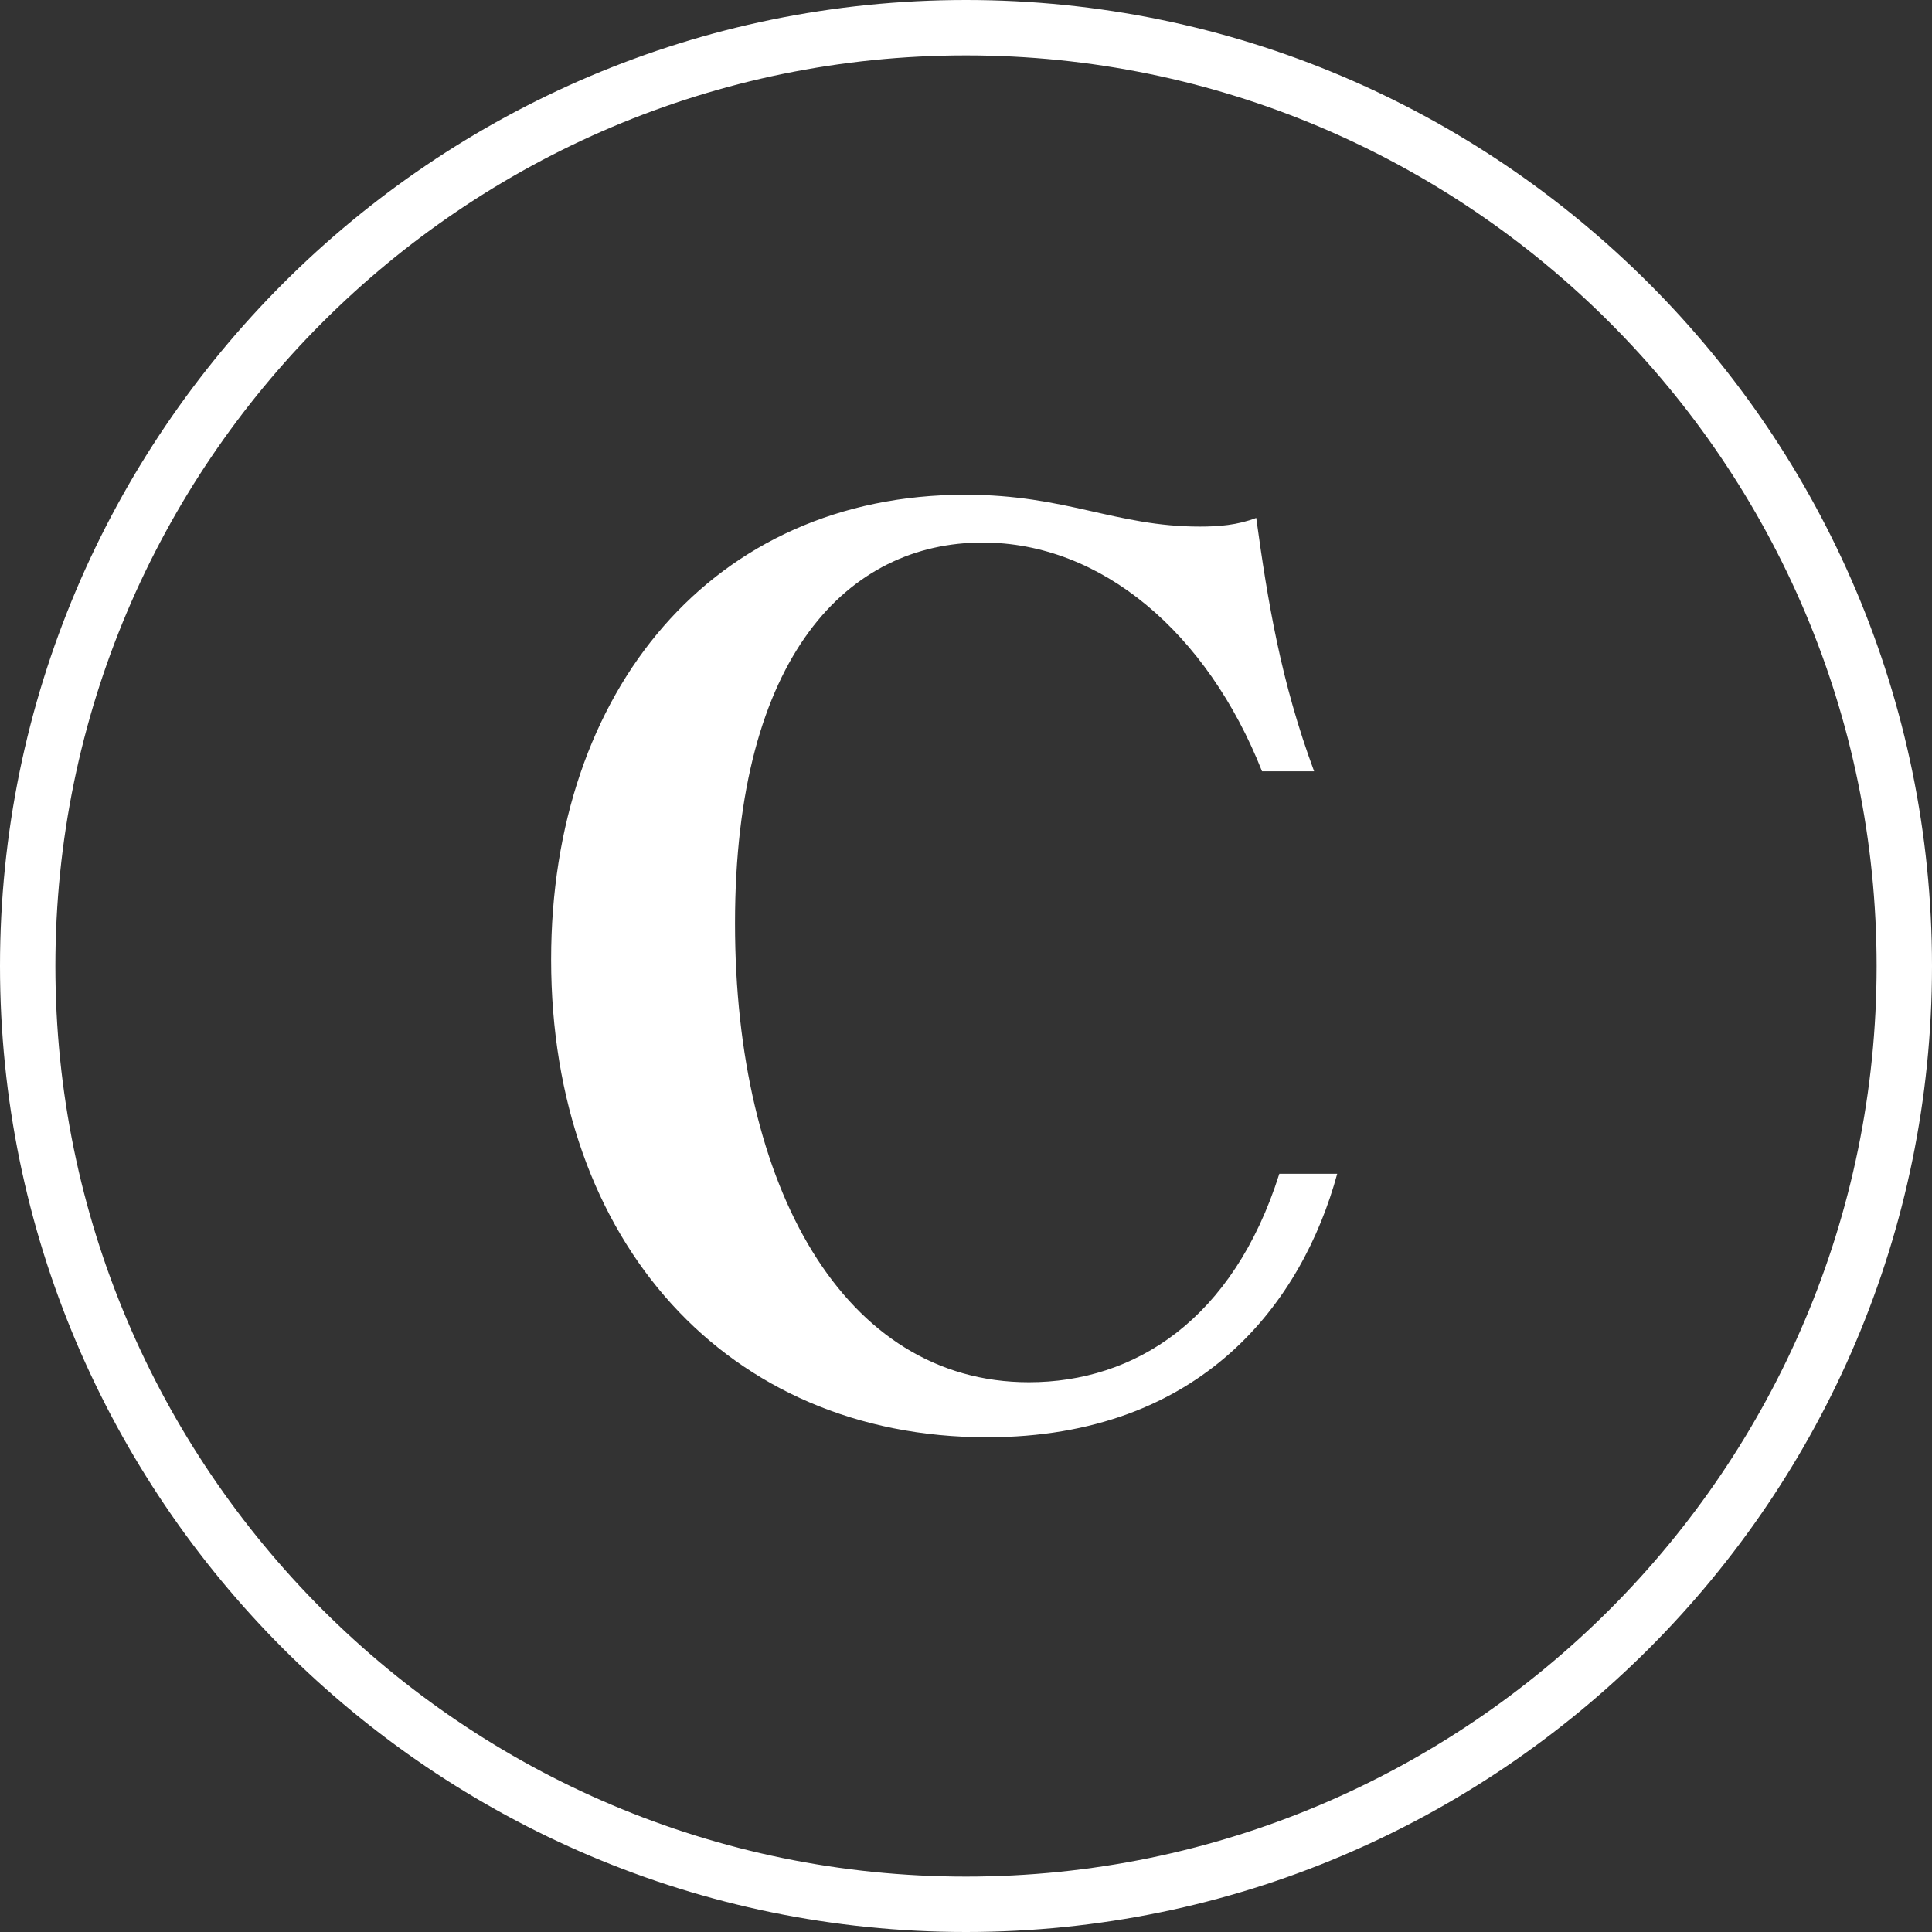 <?xml version="1.0" encoding="UTF-8"?>
<svg id="Ebene_1" xmlns="http://www.w3.org/2000/svg" version="1.1" viewBox="0 0 27 27">
  <rect x="0" y="0" width="27" height="27" fill="#333333" stroke="none"/>
  <!-- Generator: Adobe Illustrator 29.6.1, SVG Export Plug-In . SVG Version: 2.1.1 Build 9)  -->
  <defs>
    <style>
      .st0 {
        fill: #fff;
      }
    </style>
  </defs>
  <path class="st0" d="M13.5,27C6.056,27,0,20.944,0,13.5S6.056,0,13.5,0s13.5,6.056,13.5,13.5-6.056,13.5-13.5,13.5v-0ZM13.5.774C6.483.774.774,6.483.774,13.5s5.709,12.726,12.726,12.726,12.726-5.709,12.726-12.726S20.517.774,13.5.774Z"/>
  <path class="st0" d="M7.702,13.409c0-3.763,2.266-6.495,5.787-6.495,1.416,0,2.104.445,3.278.445.263,0,.526-.02.789-.121.162,1.174.344,2.286.809,3.541h-.728c-.769-1.942-2.246-3.197-3.905-3.197-1.861,0-3.46,1.558-3.46,5.321,0,3.683,1.518,6.414,4.107,6.414,1.477,0,2.853-.87,3.5-2.913h.809c-.486,1.78-1.881,3.682-4.896,3.682-3.622,0-6.09-2.731-6.09-6.677Z"/>
</svg>